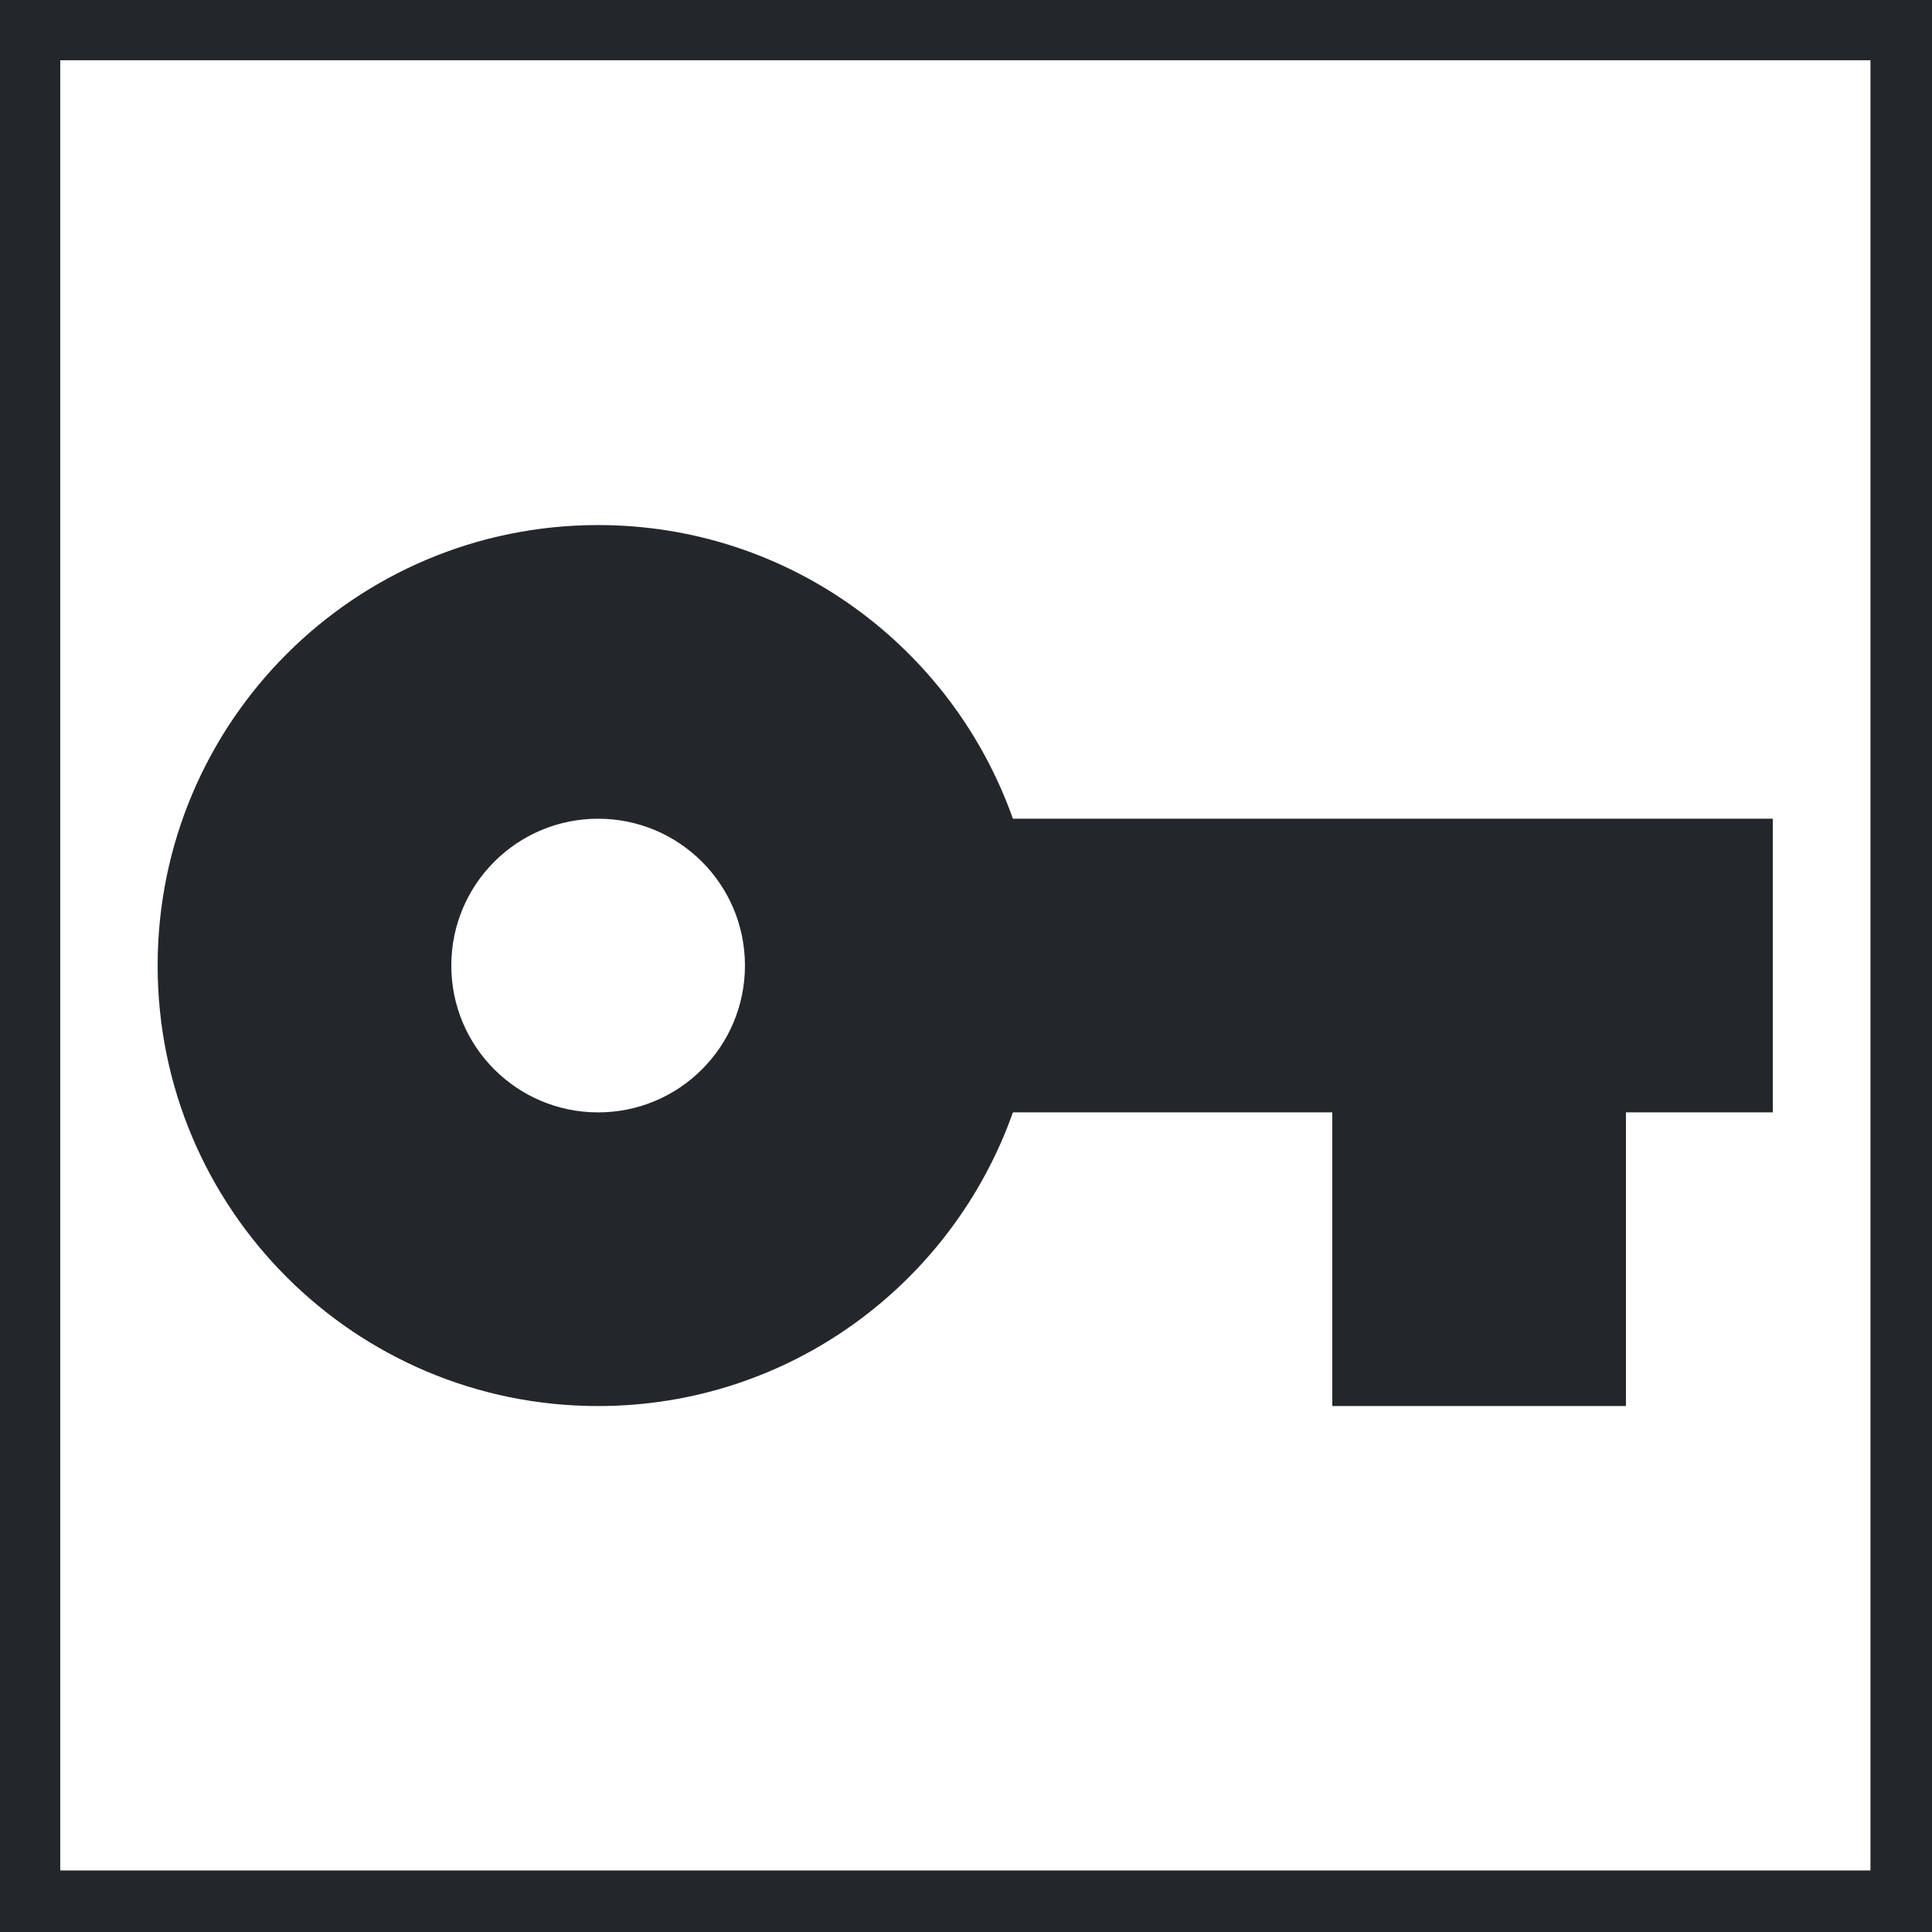 <svg xmlns="http://www.w3.org/2000/svg" width="375" viewBox="0 0 375 375" height="375" version="1.0"><defs><clipPath id="a"><path d="M 30.594 101.914 L 344.094 101.914 L 344.094 272.914 L 30.594 272.914 Z M 30.594 101.914"/></clipPath></defs><path fill="#FFF" d="M-37.5 -37.5H412.5V412.5H-37.5z"/><path fill="#FFF" d="M-37.5 -37.5H412.5V412.5H-37.5z"/><path fill="#FFF" d="M-37.5 -37.5H412.5V412.5H-37.5z"/><path fill="#23272B" d="M 0 0 L 0 375 L 375 375 L 375 0 L 0 0 M 363.055 363.055 L 11.695 363.055 L 11.695 11.695 L 363.055 11.695 L 363.055 363.055"/><g clip-path="url(#a)"><path fill="#23272B" d="M 196.605 158.914 C 184.852 125.711 153.289 101.914 116.094 101.914 C 68.855 101.914 30.598 140.176 30.598 187.414 C 30.598 234.652 68.855 272.914 116.094 272.914 C 153.289 272.914 184.852 249.117 196.605 215.914 L 258.594 215.914 L 258.594 272.914 L 315.594 272.914 L 315.594 215.914 L 344.094 215.914 L 344.094 158.914 Z M 116.094 215.914 C 100.348 215.914 87.598 203.16 87.598 187.414 C 87.598 171.668 100.348 158.914 116.094 158.914 C 131.84 158.914 144.594 171.668 144.594 187.414 C 144.594 203.16 131.84 215.914 116.094 215.914 Z M 116.094 215.914"/></g></svg>